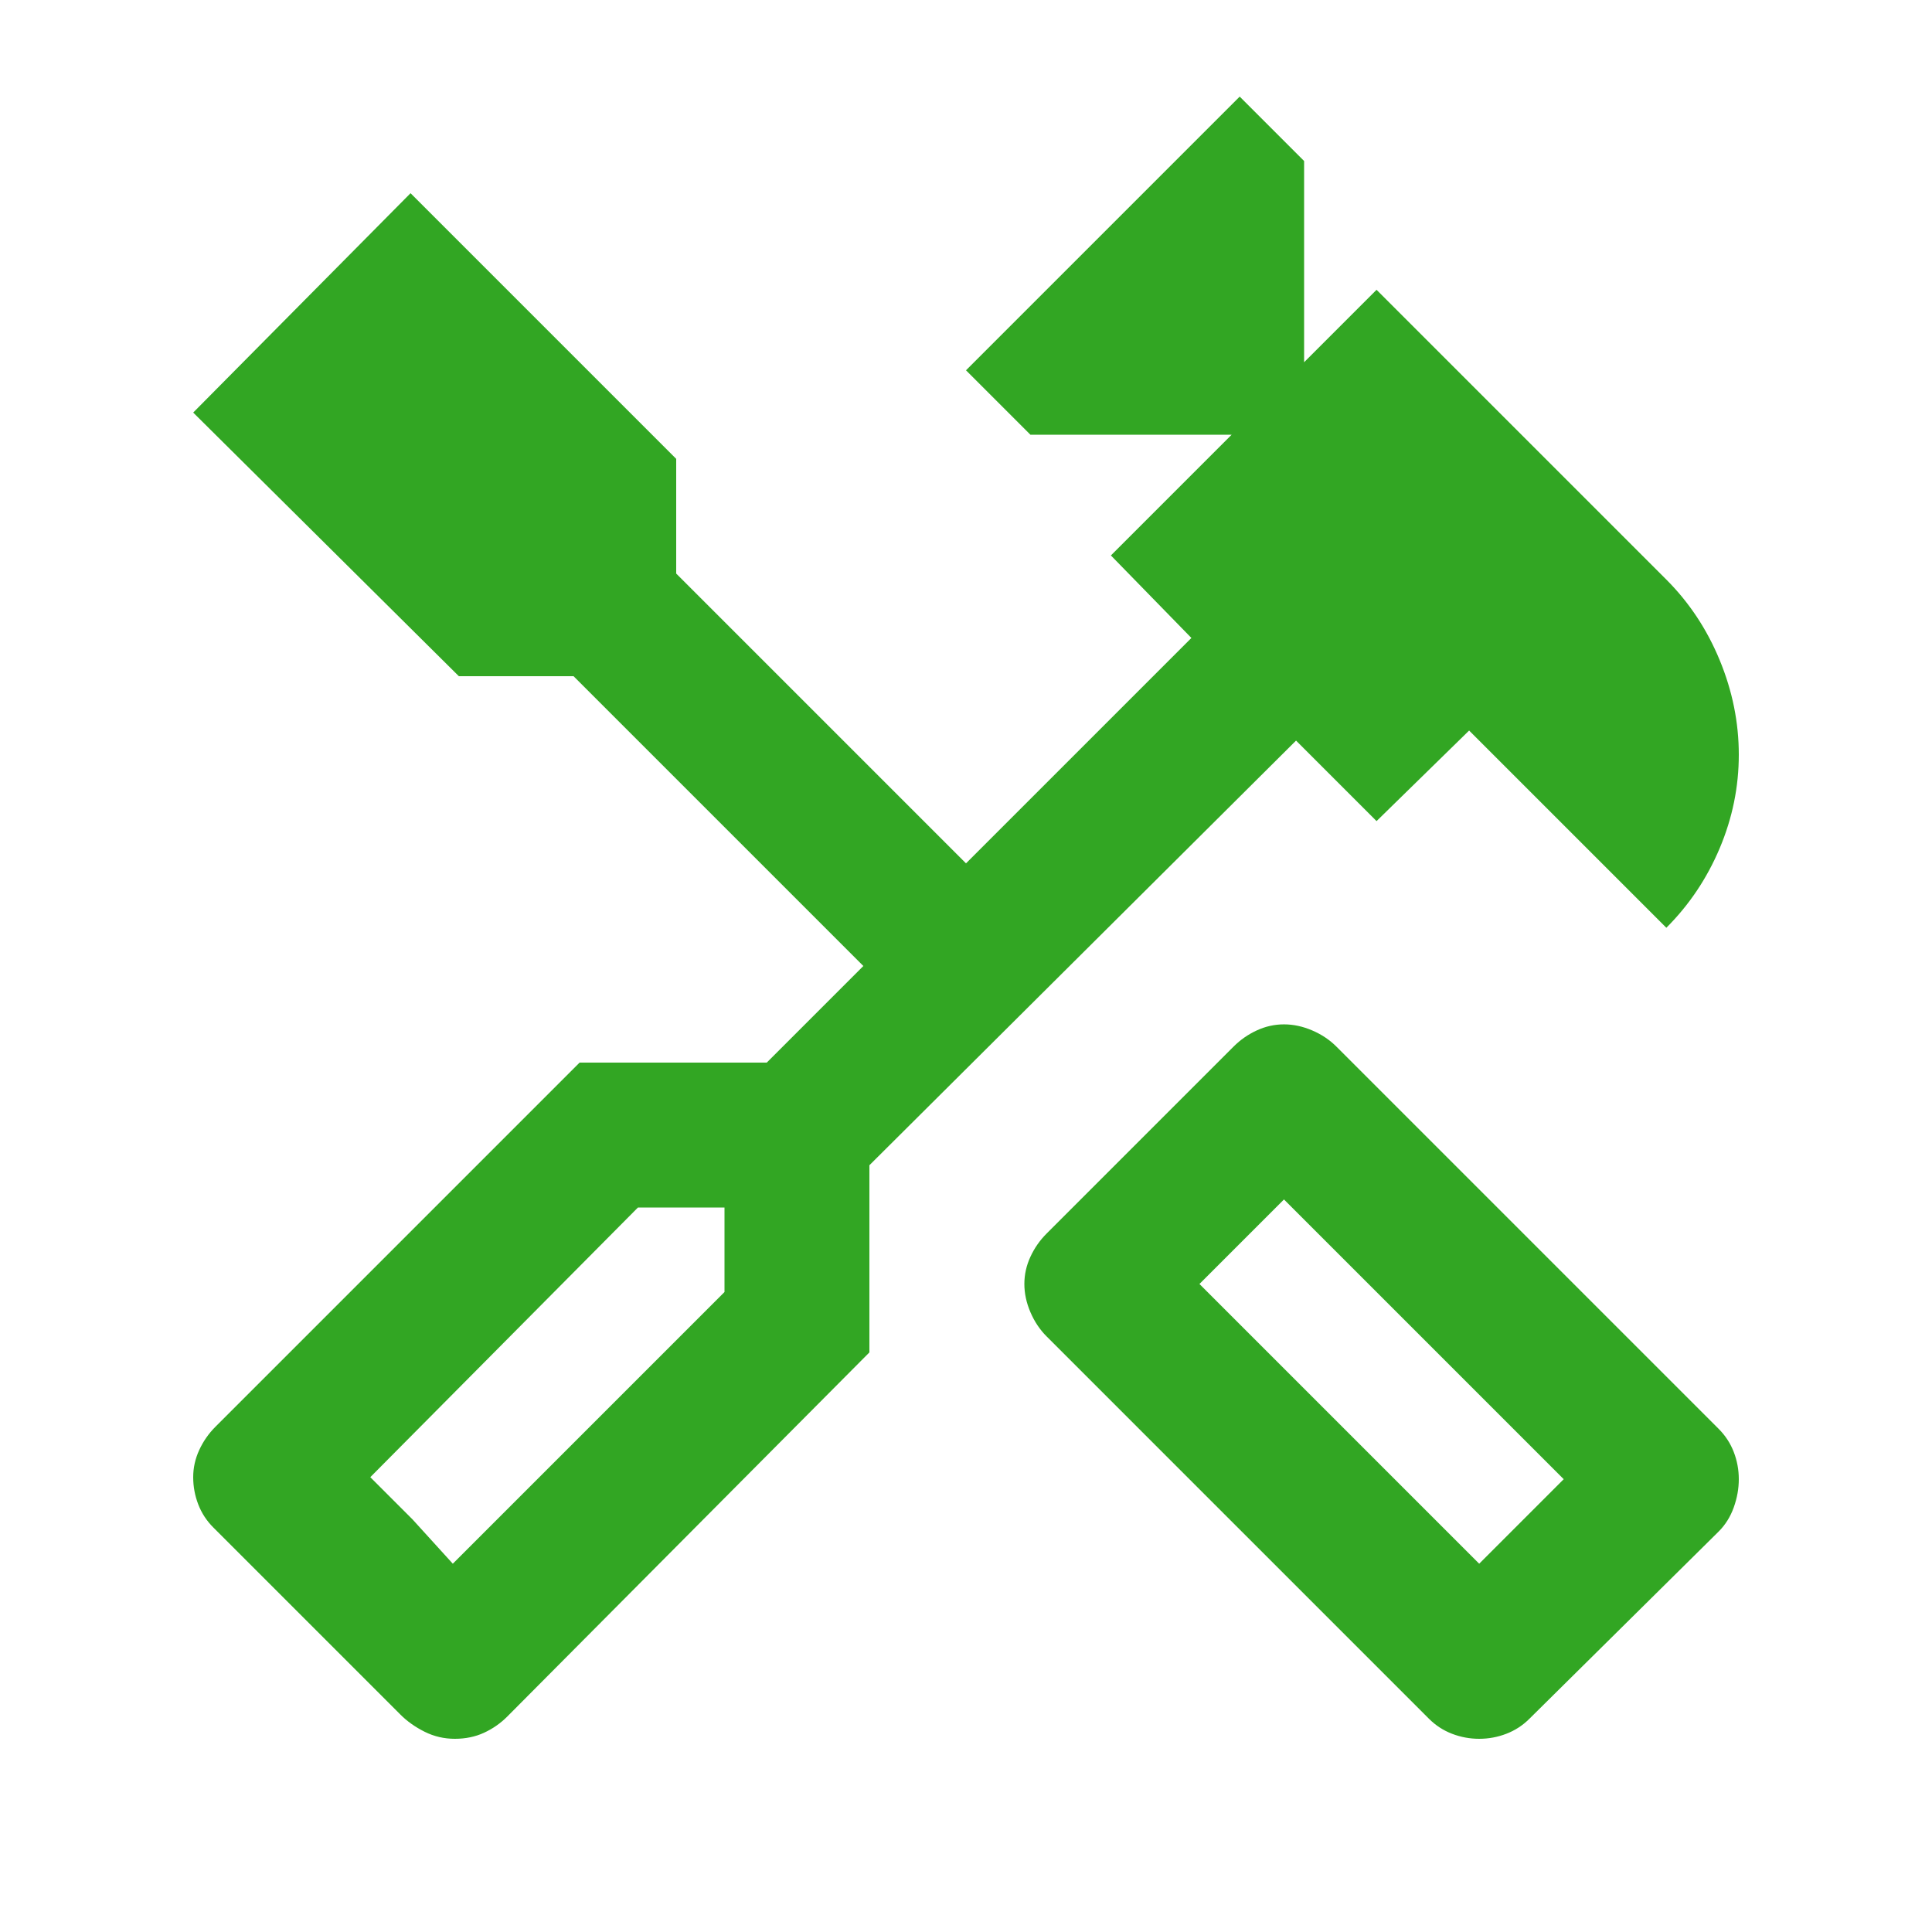 <svg xmlns="http://www.w3.org/2000/svg" height="20px" viewBox="0 -960 960 960" width="20px" fill="#32a623"><path d="M735-96q-7 0-13.5-2.5T710-106L520-296q-5-5-8-12t-3-14q0-7 3-13.5t8-11.5l93-93q5-5 11.5-8t13.5-3q7 0 14 3t12 8l190 190q5 5 7.5 11.5T864-225q0 7-2.5 14t-7.5 12l-94 93q-5 5-11.5 7.5T735-96Zm0-87 42-42-139-139-42 42 139 139ZM226-96q-8 0-15-3.5t-12-8.5l-93-93q-5-5-7.5-11.5T96-226q0-7 3-13.5t8-11.5l181-181h93l48-48-144-144h-57L96-755l108-109 132 132v57l144 144 112-112-40-41 60-60H512l-32-32 136-136 32 32v100l36-36 144 144q17 17 26.5 40t9.5 47q0 24-9.5 46.5T828-499l-98-98-46 45-40-40-212 211v93L252-107q-5 5-11.5 8T226-96Zm-1-87 135-135v-42h-43L184-226l41 43Zm0 0-41-43 21 21 20 22Zm510 0 42-42-42 42Z"></path></svg>